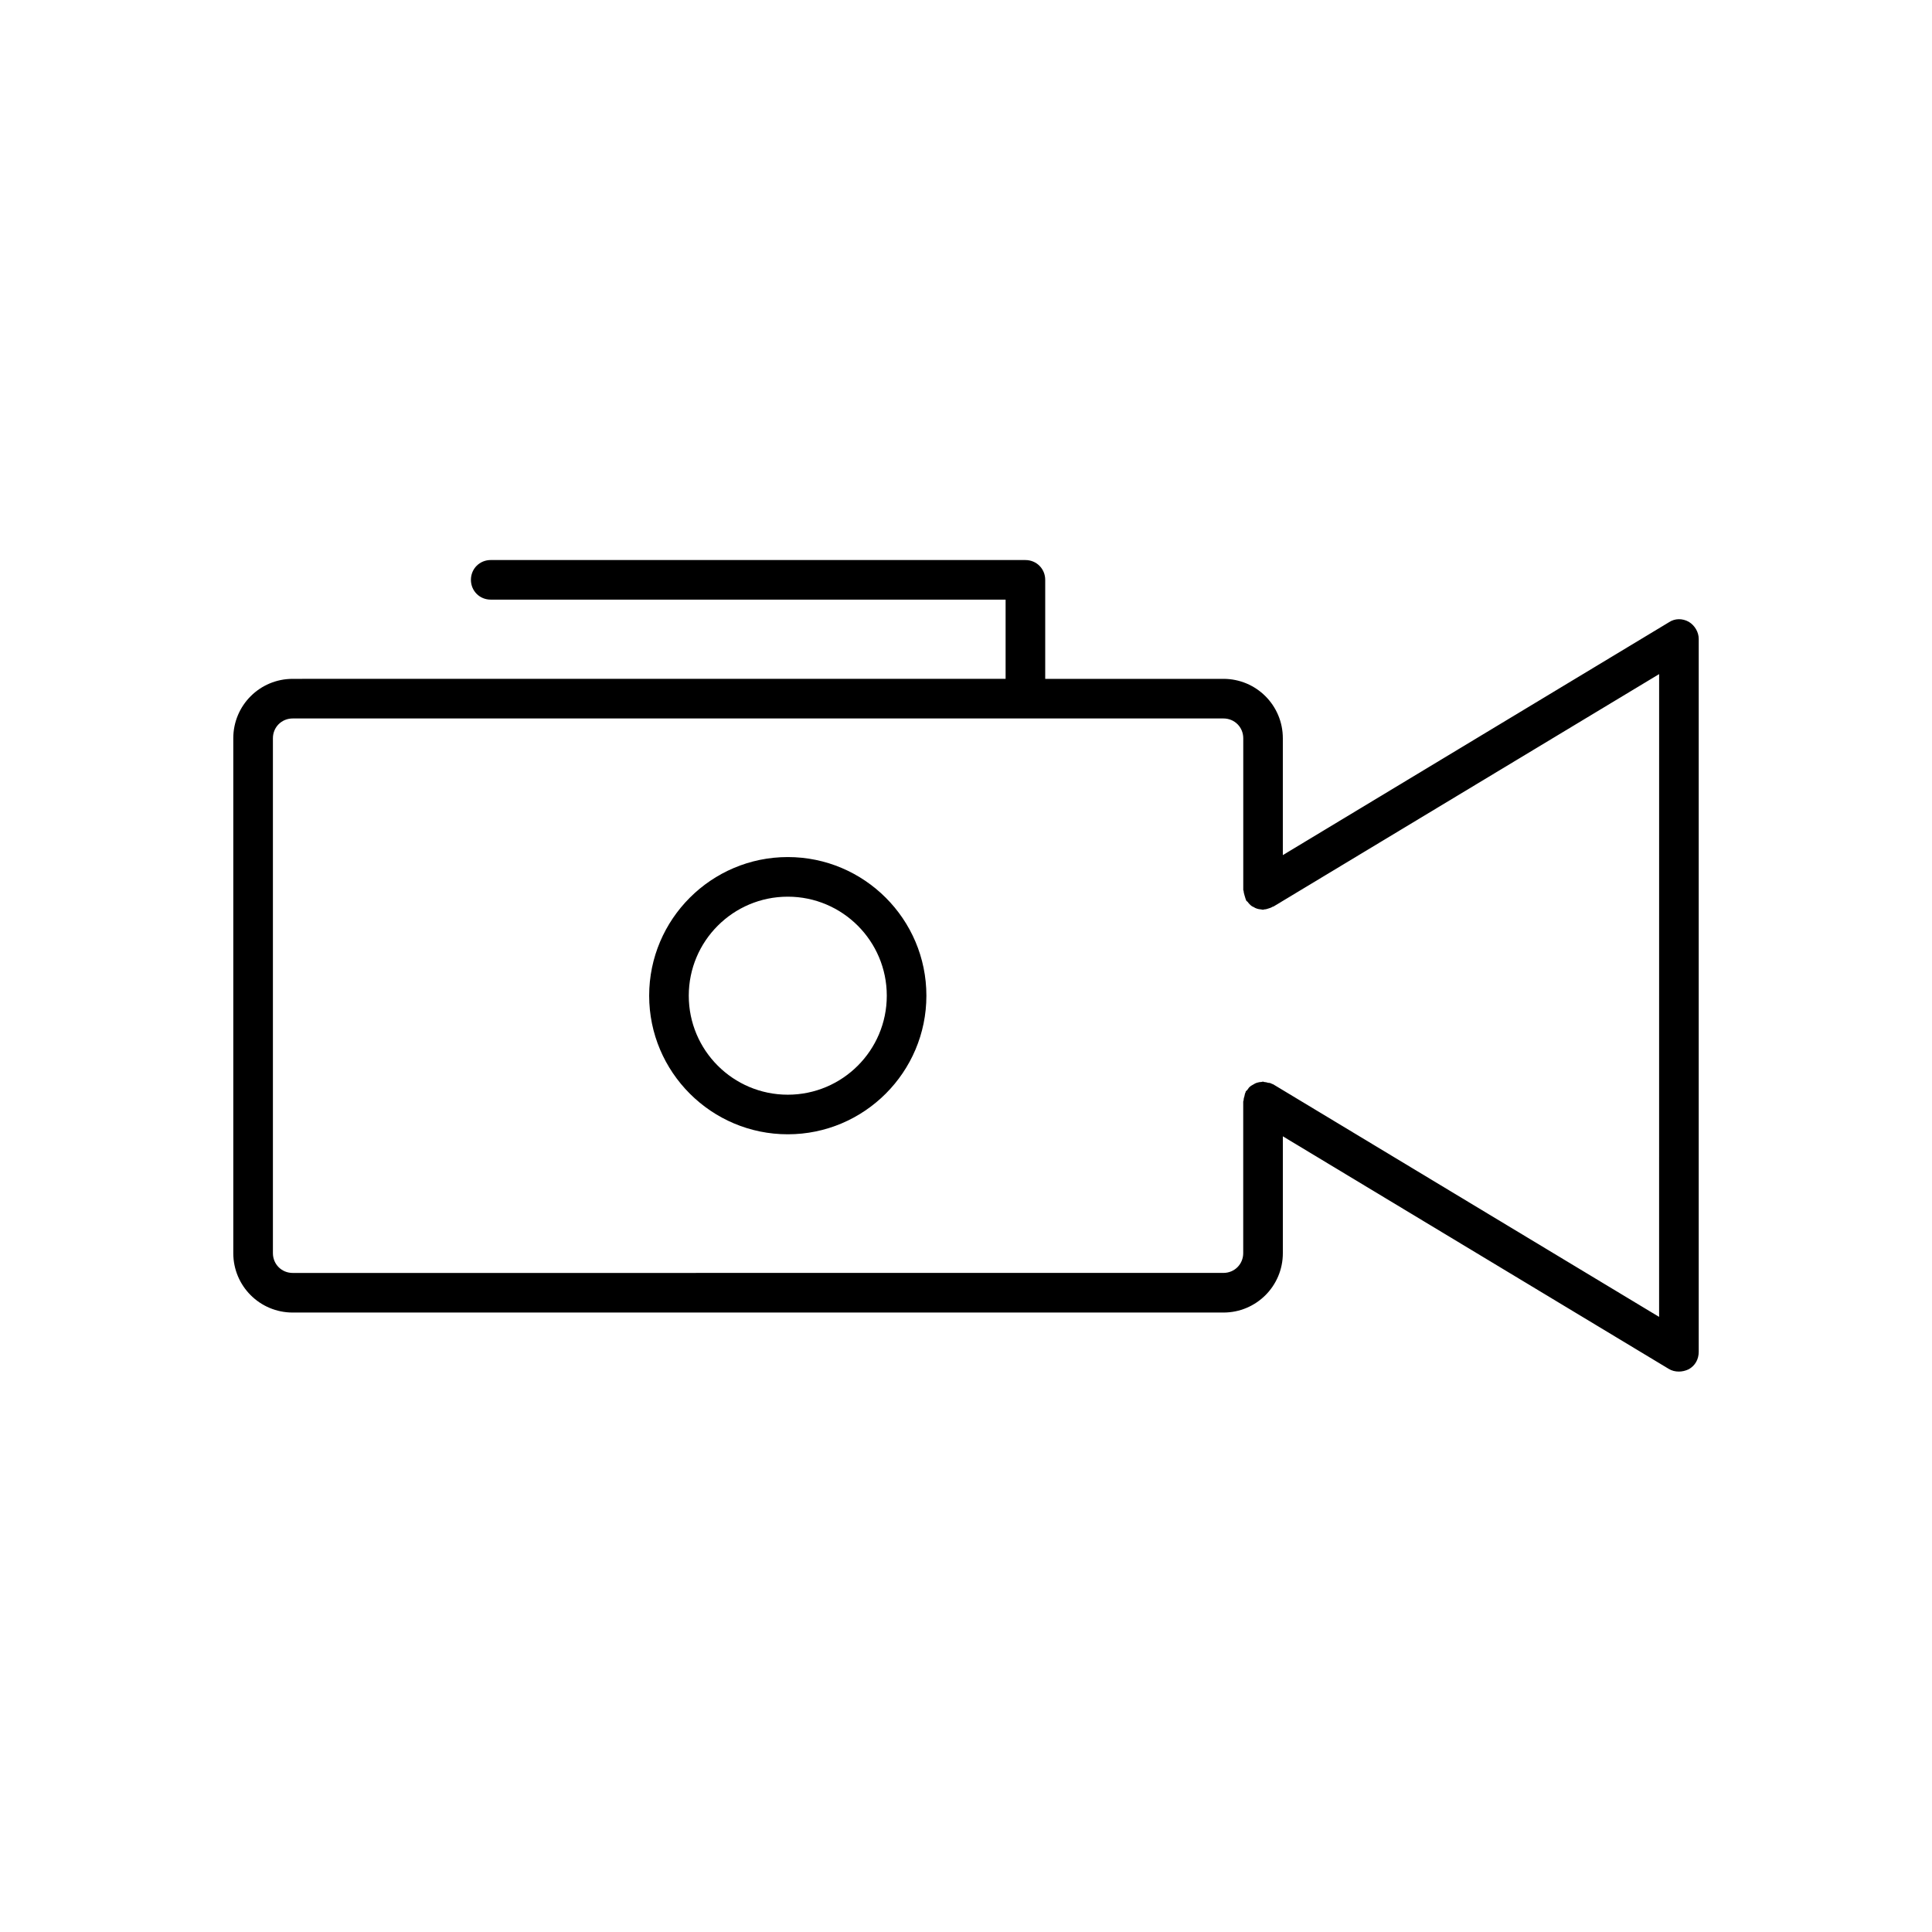 <?xml version="1.0" encoding="UTF-8"?>
<!-- Uploaded to: ICON Repo, www.iconrepo.com, Generator: ICON Repo Mixer Tools -->
<svg fill="#000000" width="800px" height="800px" version="1.1" viewBox="144 144 512 512" xmlns="http://www.w3.org/2000/svg">
 <g>
  <path d="m591.55 308.79c-1.68-0.945-3.672-0.945-5.246 0.105l-102.34 61.715v-30.965c0-8.711-7.031-15.742-15.742-15.742h-47.23v-26.238c0-2.938-2.309-5.246-5.246-5.246l-141.7-0.004c-2.938 0-5.246 2.309-5.246 5.246s2.309 5.246 5.246 5.246h136.45v20.992l-188.93 0.004c-8.711 0-15.742 7.031-15.742 15.742v136.45c0 8.711 7.031 15.742 15.742 15.742h246.66c8.711 0 15.742-7.031 15.742-15.742v-30.961l102.23 61.613c0.84 0.523 1.785 0.734 2.731 0.734 0.84 0 1.785-0.211 2.625-0.629 1.68-0.945 2.625-2.625 2.625-4.617v-188.93c0-1.789-1.051-3.57-2.625-4.516zm-7.871 184.2-102.23-61.613c-0.105-0.105-0.211-0.105-0.316-0.105-0.316-0.211-0.629-0.316-1.051-0.316-0.316-0.105-0.734-0.211-1.051-0.211-0.105 0-0.211-0.105-0.316-0.105-0.211 0-0.316 0.105-0.523 0.105-0.418 0-0.734 0.105-1.156 0.211-0.316 0.105-0.523 0.211-0.84 0.418-0.316 0.211-0.629 0.316-0.84 0.523-0.316 0.211-0.523 0.523-0.734 0.84-0.105 0.211-0.316 0.316-0.418 0.418-0.105 0.105-0.105 0.211-0.105 0.316-0.211 0.316-0.211 0.629-0.316 1.051-0.105 0.316-0.211 0.629-0.211 1.051 0 0.105-0.105 0.211-0.105 0.316v40.199c0 2.938-2.309 5.246-5.246 5.246l-246.65 0.008c-2.938 0-5.246-2.309-5.246-5.246v-136.45c0-2.938 2.309-5.246 5.246-5.246h246.66c2.938 0 5.246 2.309 5.246 5.246v40.199c0 0.105 0.105 0.211 0.105 0.316 0 0.316 0.105 0.629 0.211 1.051 0.105 0.316 0.211 0.734 0.316 1.051 0.105 0.105 0.105 0.211 0.105 0.316 0.105 0.211 0.316 0.316 0.418 0.418 0.211 0.316 0.418 0.523 0.734 0.84 0.211 0.211 0.523 0.418 0.84 0.523 0.316 0.211 0.523 0.316 0.84 0.418 0.316 0.105 0.734 0.211 1.051 0.211 0.211 0 0.418 0.105 0.629 0.105 0.105 0 0.211-0.105 0.418-0.105 0.316 0 0.629-0.105 0.945-0.211 0.316-0.105 0.734-0.211 1.051-0.418 0.105-0.105 0.211-0.105 0.316-0.105l102.23-61.613z"/>
  <path d="m352.77 371.13c-20.258 0-36.734 16.48-36.734 36.734 0 20.258 16.48 36.734 36.734 36.734 20.258 0 36.734-16.48 36.734-36.734 0.004-20.254-16.477-36.734-36.734-36.734zm0 62.977c-14.484 0-26.238-11.754-26.238-26.238s11.754-26.238 26.238-26.238 26.238 11.754 26.238 26.238c0.004 14.484-11.754 26.238-26.238 26.238z"/>
 </g>
</svg>